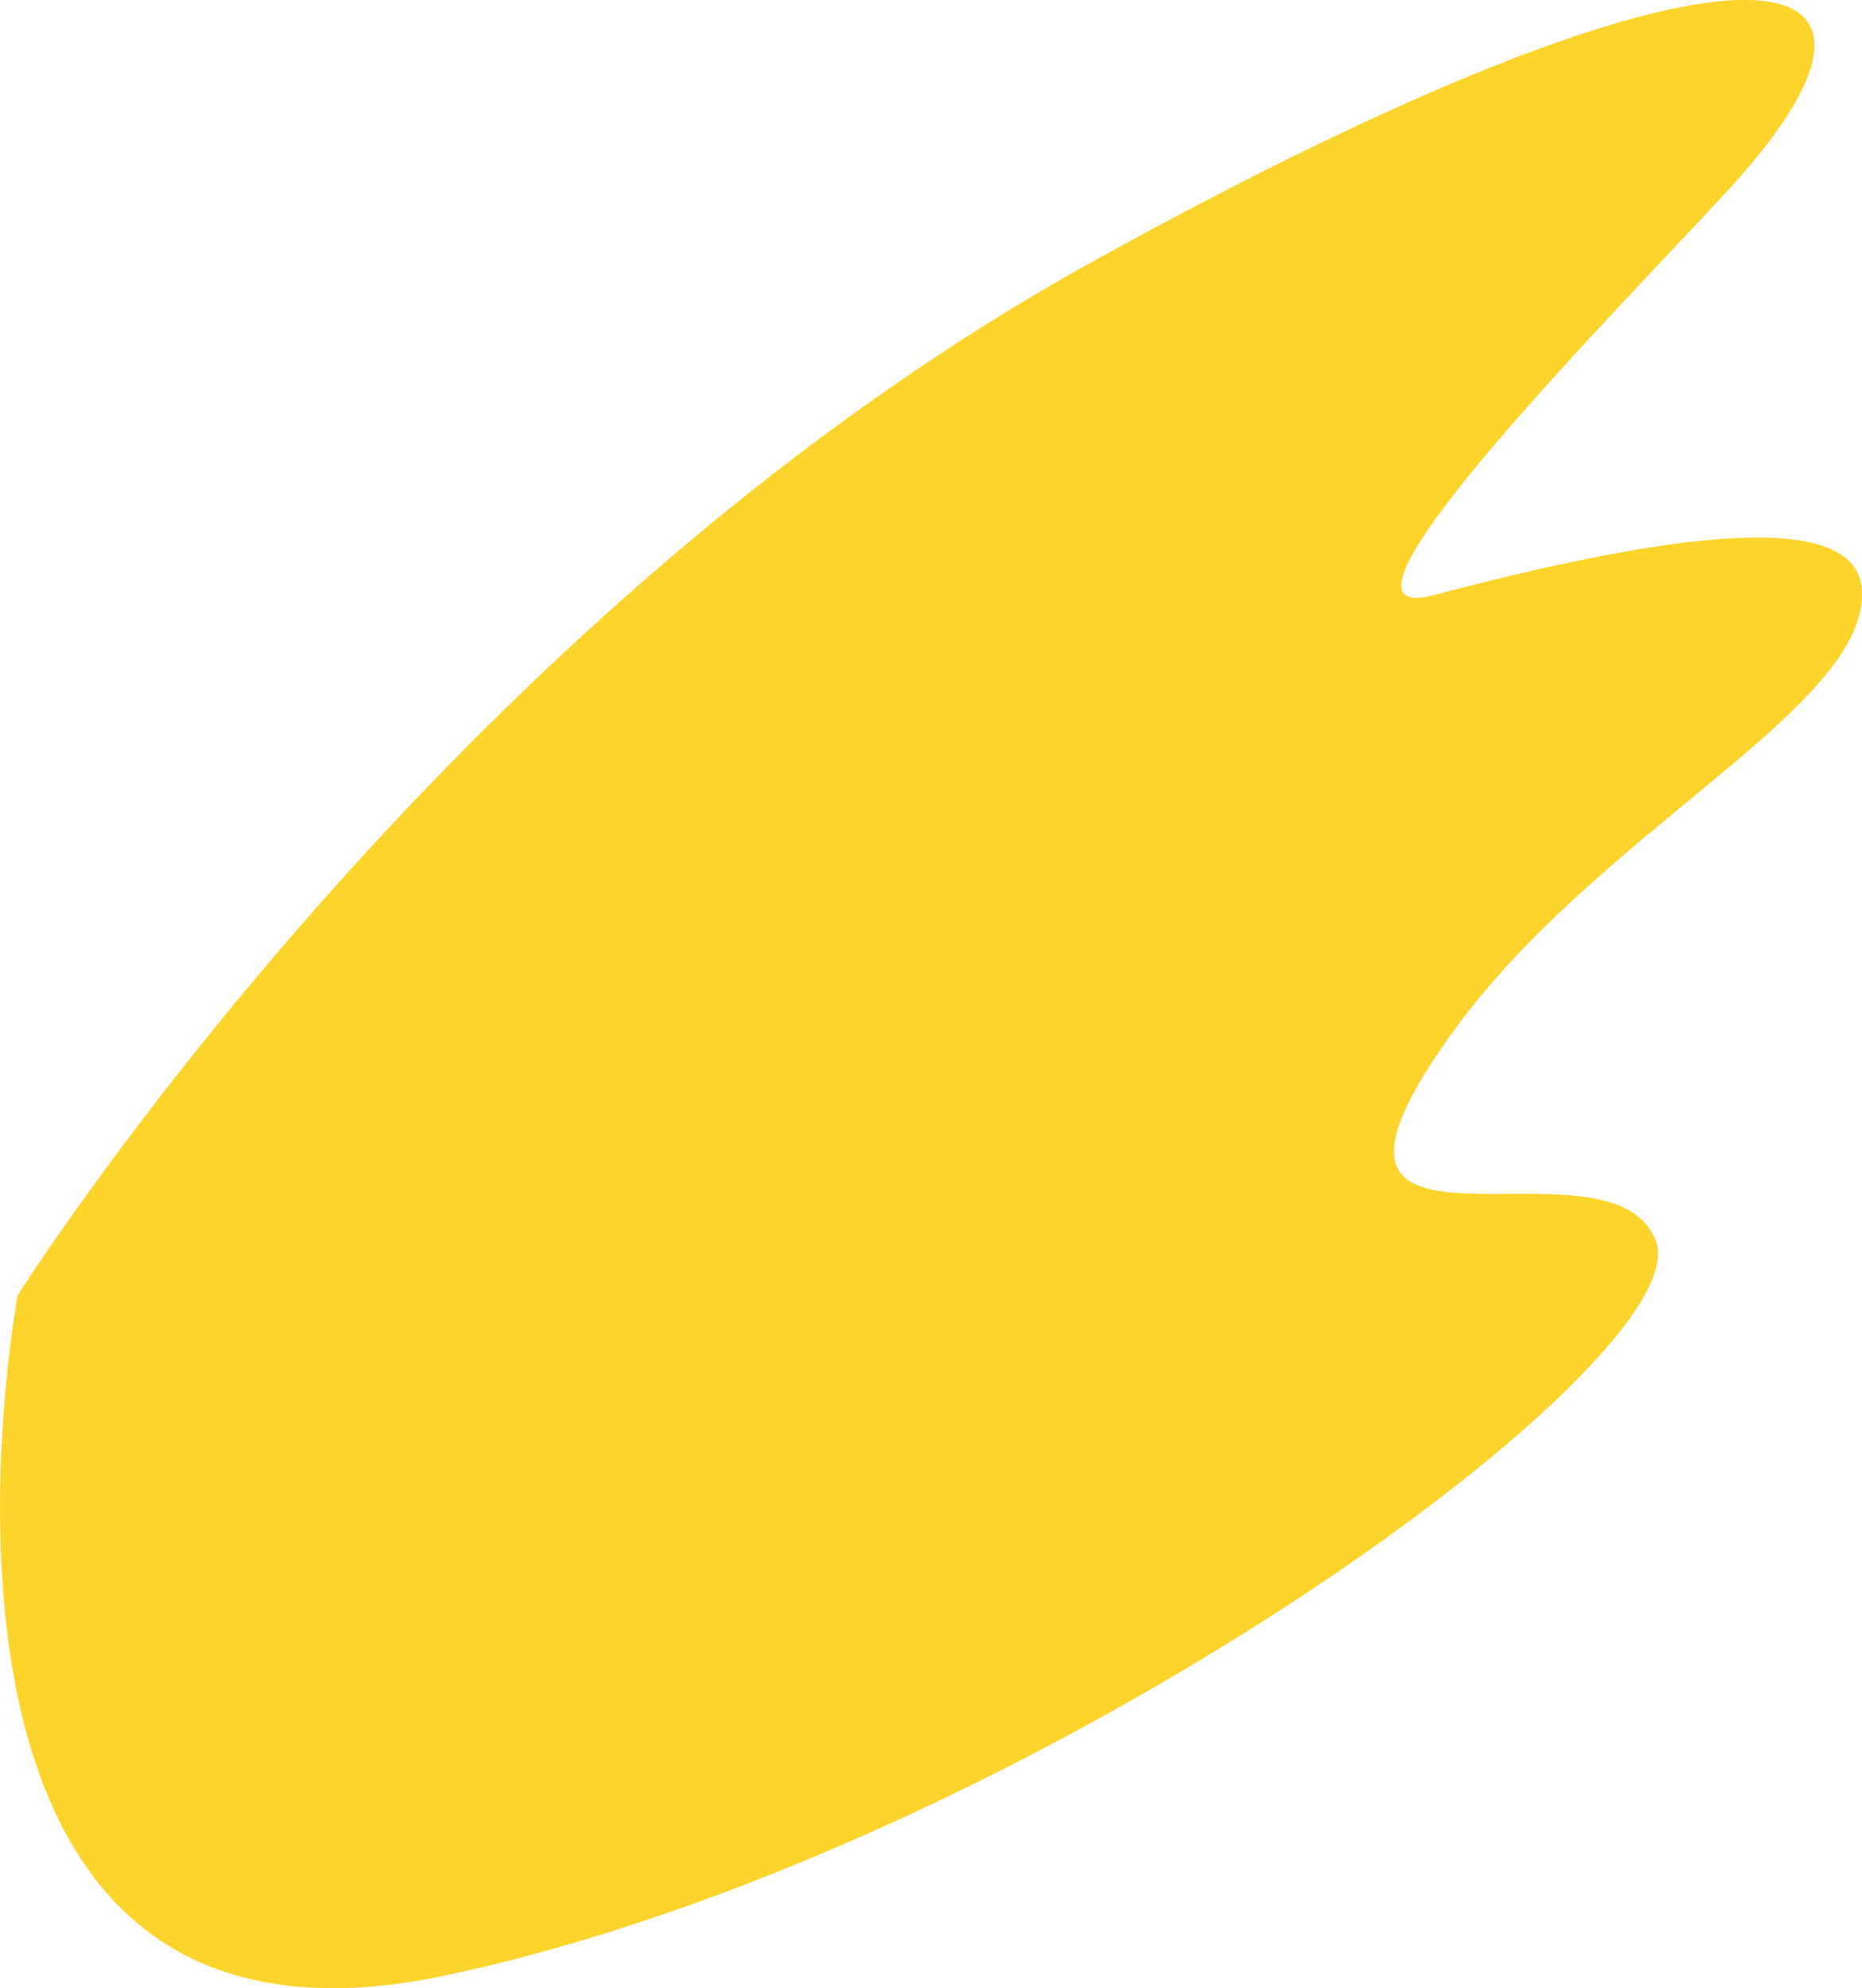 <?xml version="1.0" encoding="UTF-8"?> <svg xmlns="http://www.w3.org/2000/svg" viewBox="0 0 117.54 125.45"> <defs> <style>.cls-1{fill:#fdd42c;}</style> </defs> <g id="Layer_2" data-name="Layer 2"> <g id="Ñëîé_1" data-name="Ñëîé 1"> <path class="cls-1" d="M1.12,81.72S28,39.14,69,16.49s54-19.75,40.27-4.69c-6.41,7-27.32,28-18.79,25.76,13-3.44,26.69-5.93,27.05-.36C118,44.56,101.1,52.3,91.9,64.86c-12.81,17.5,9.78,5.85,12.63,13.45S64.59,116.93,28.1,124.65,1.12,81.72,1.12,81.72Z"></path> </g> </g> </svg> 